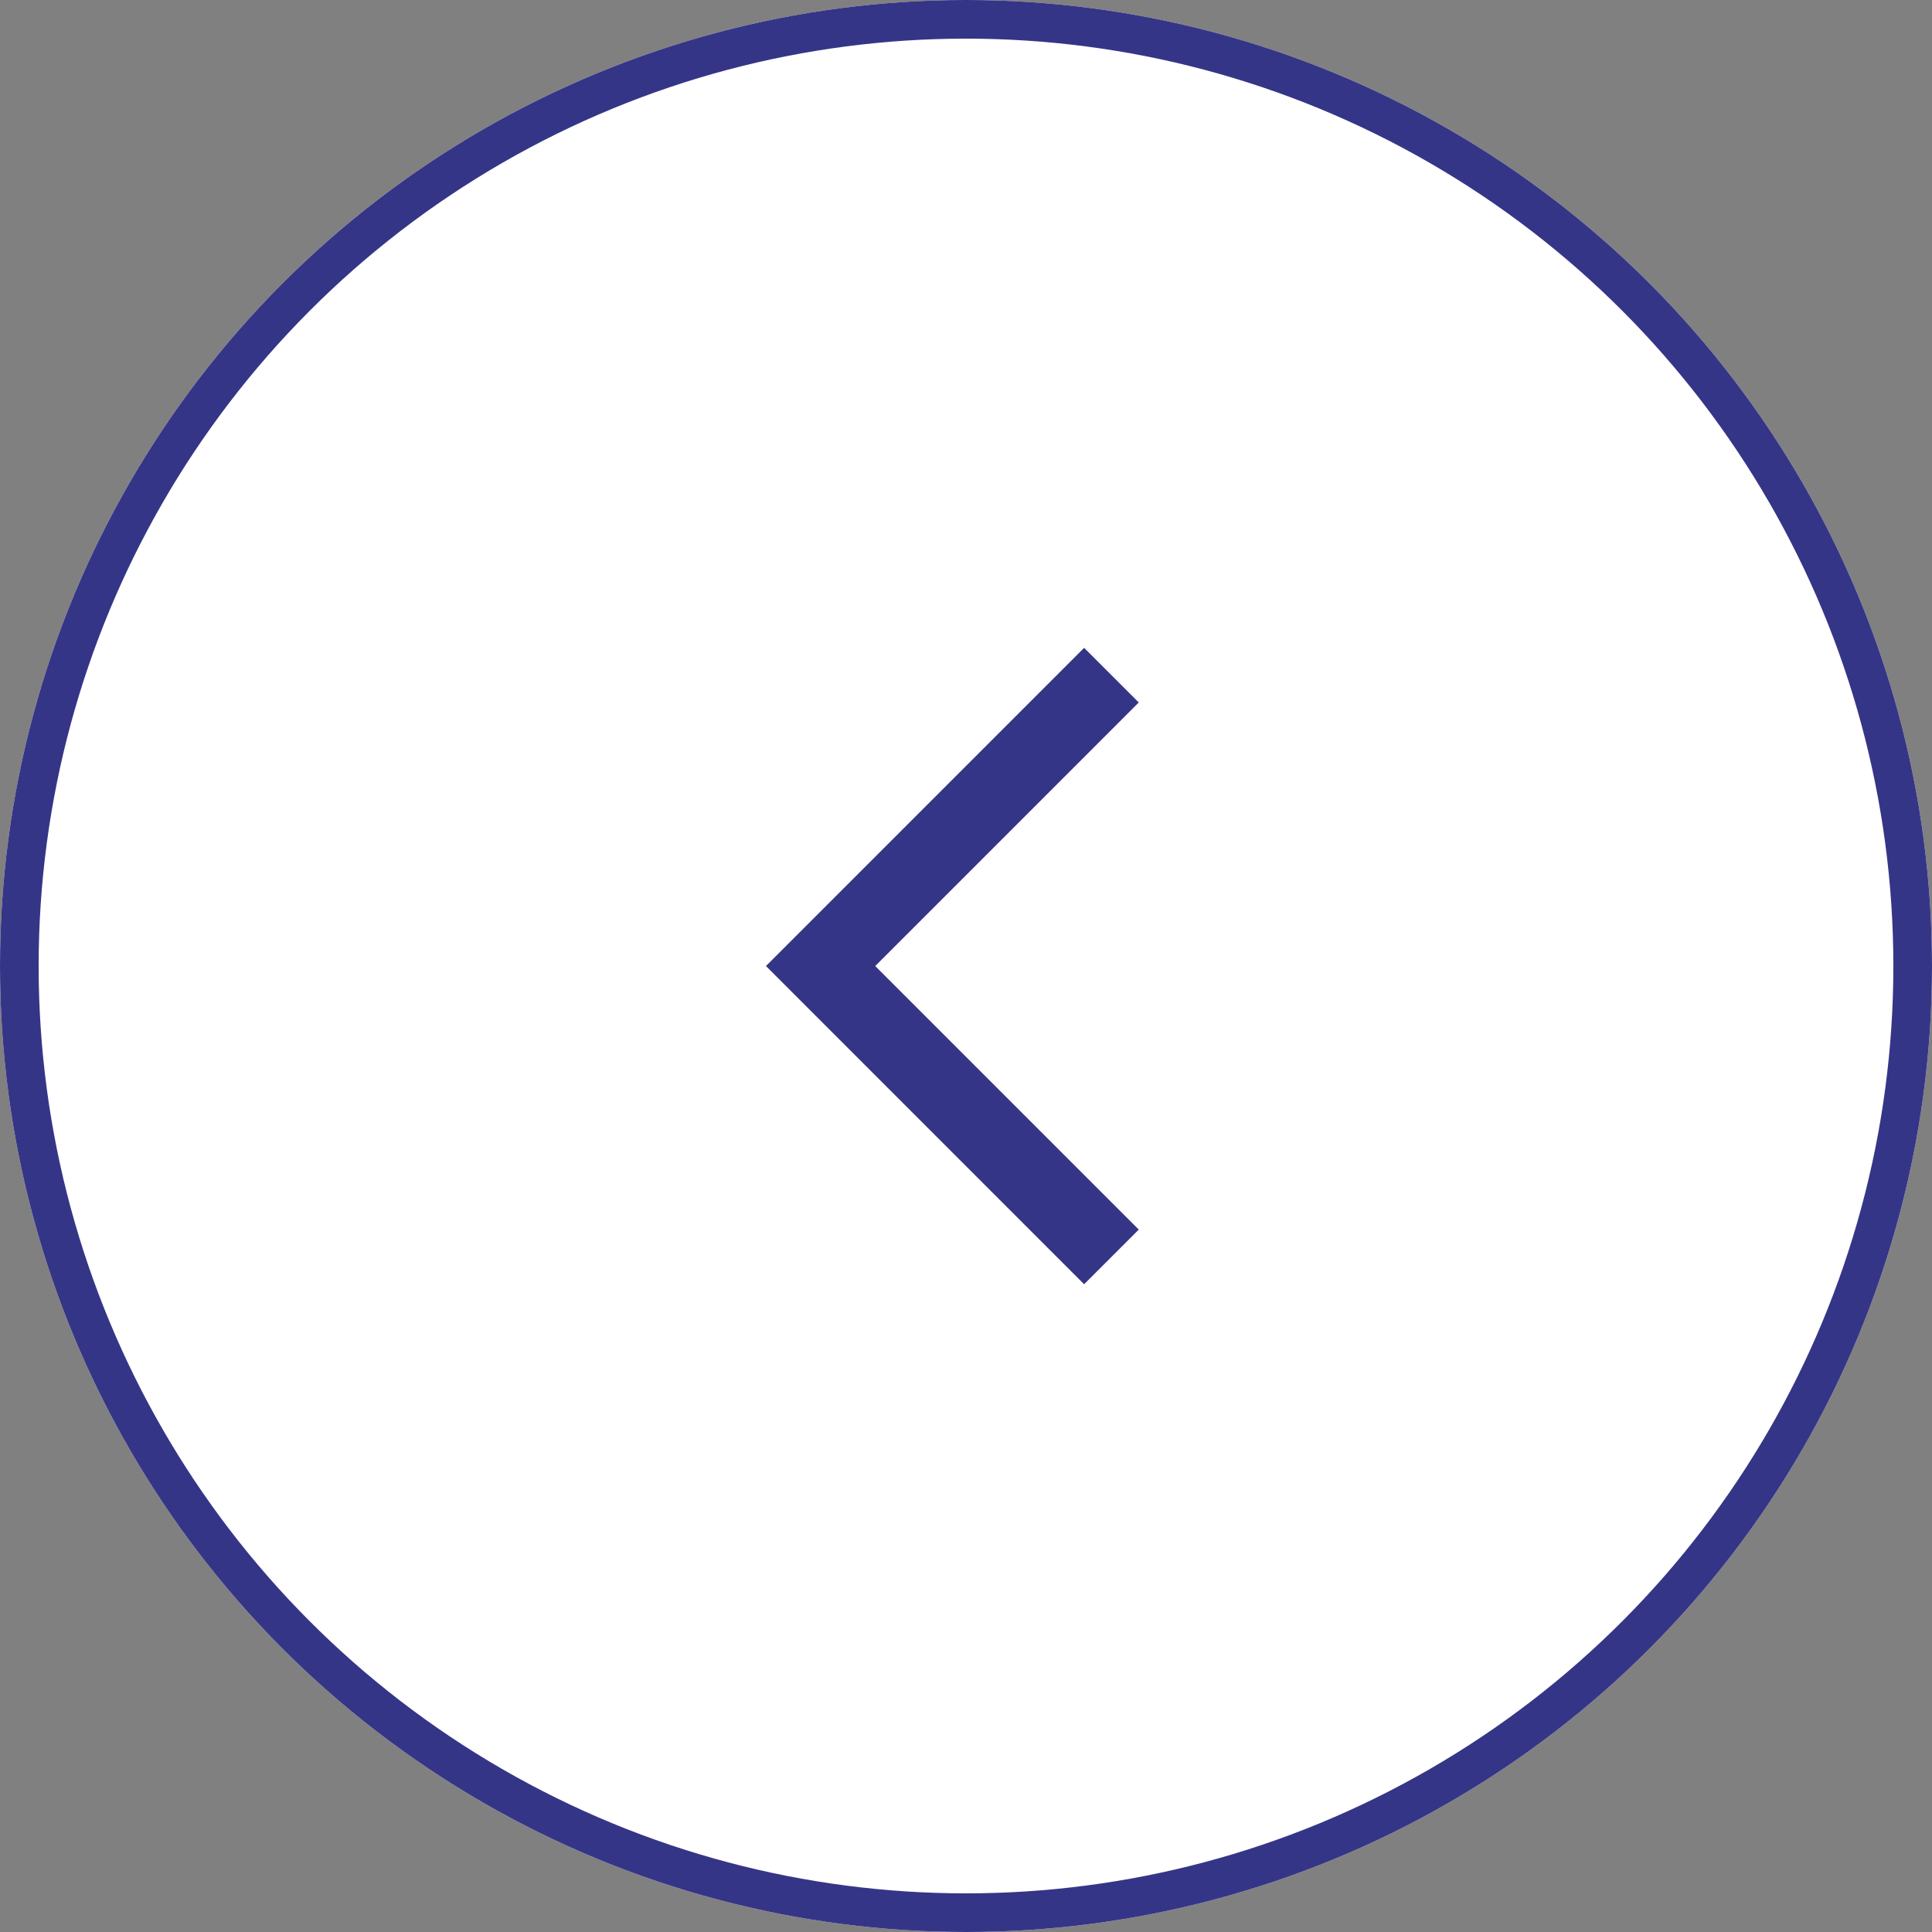 <svg xmlns="http://www.w3.org/2000/svg" width="50" height="50" viewBox="0 0 50 50">
  <rect x="0" y="0" width="50" height="50" fill="#808080" stroke="none"/>
  <g id="Grupo_2896" data-name="Grupo 2896" transform="translate(-60 -370)">
    <g id="Elipse_4" data-name="Elipse 4" transform="translate(60 370)" fill="#fff" stroke="#353587" stroke-width="1">
      <circle cx="25" cy="25" r="25" stroke="none"/>
      <circle cx="25" cy="25" r="24.5" fill="none"/>
    </g>
    <path id="Caminho_123" data-name="Caminho 123" d="M3092.112,1903.679l-7.527,7.528,7.527,7.528" transform="translate(-3003.348 -1516.206)" fill="none" stroke="#353587" stroke-width="2"/>
  </g>
</svg>
